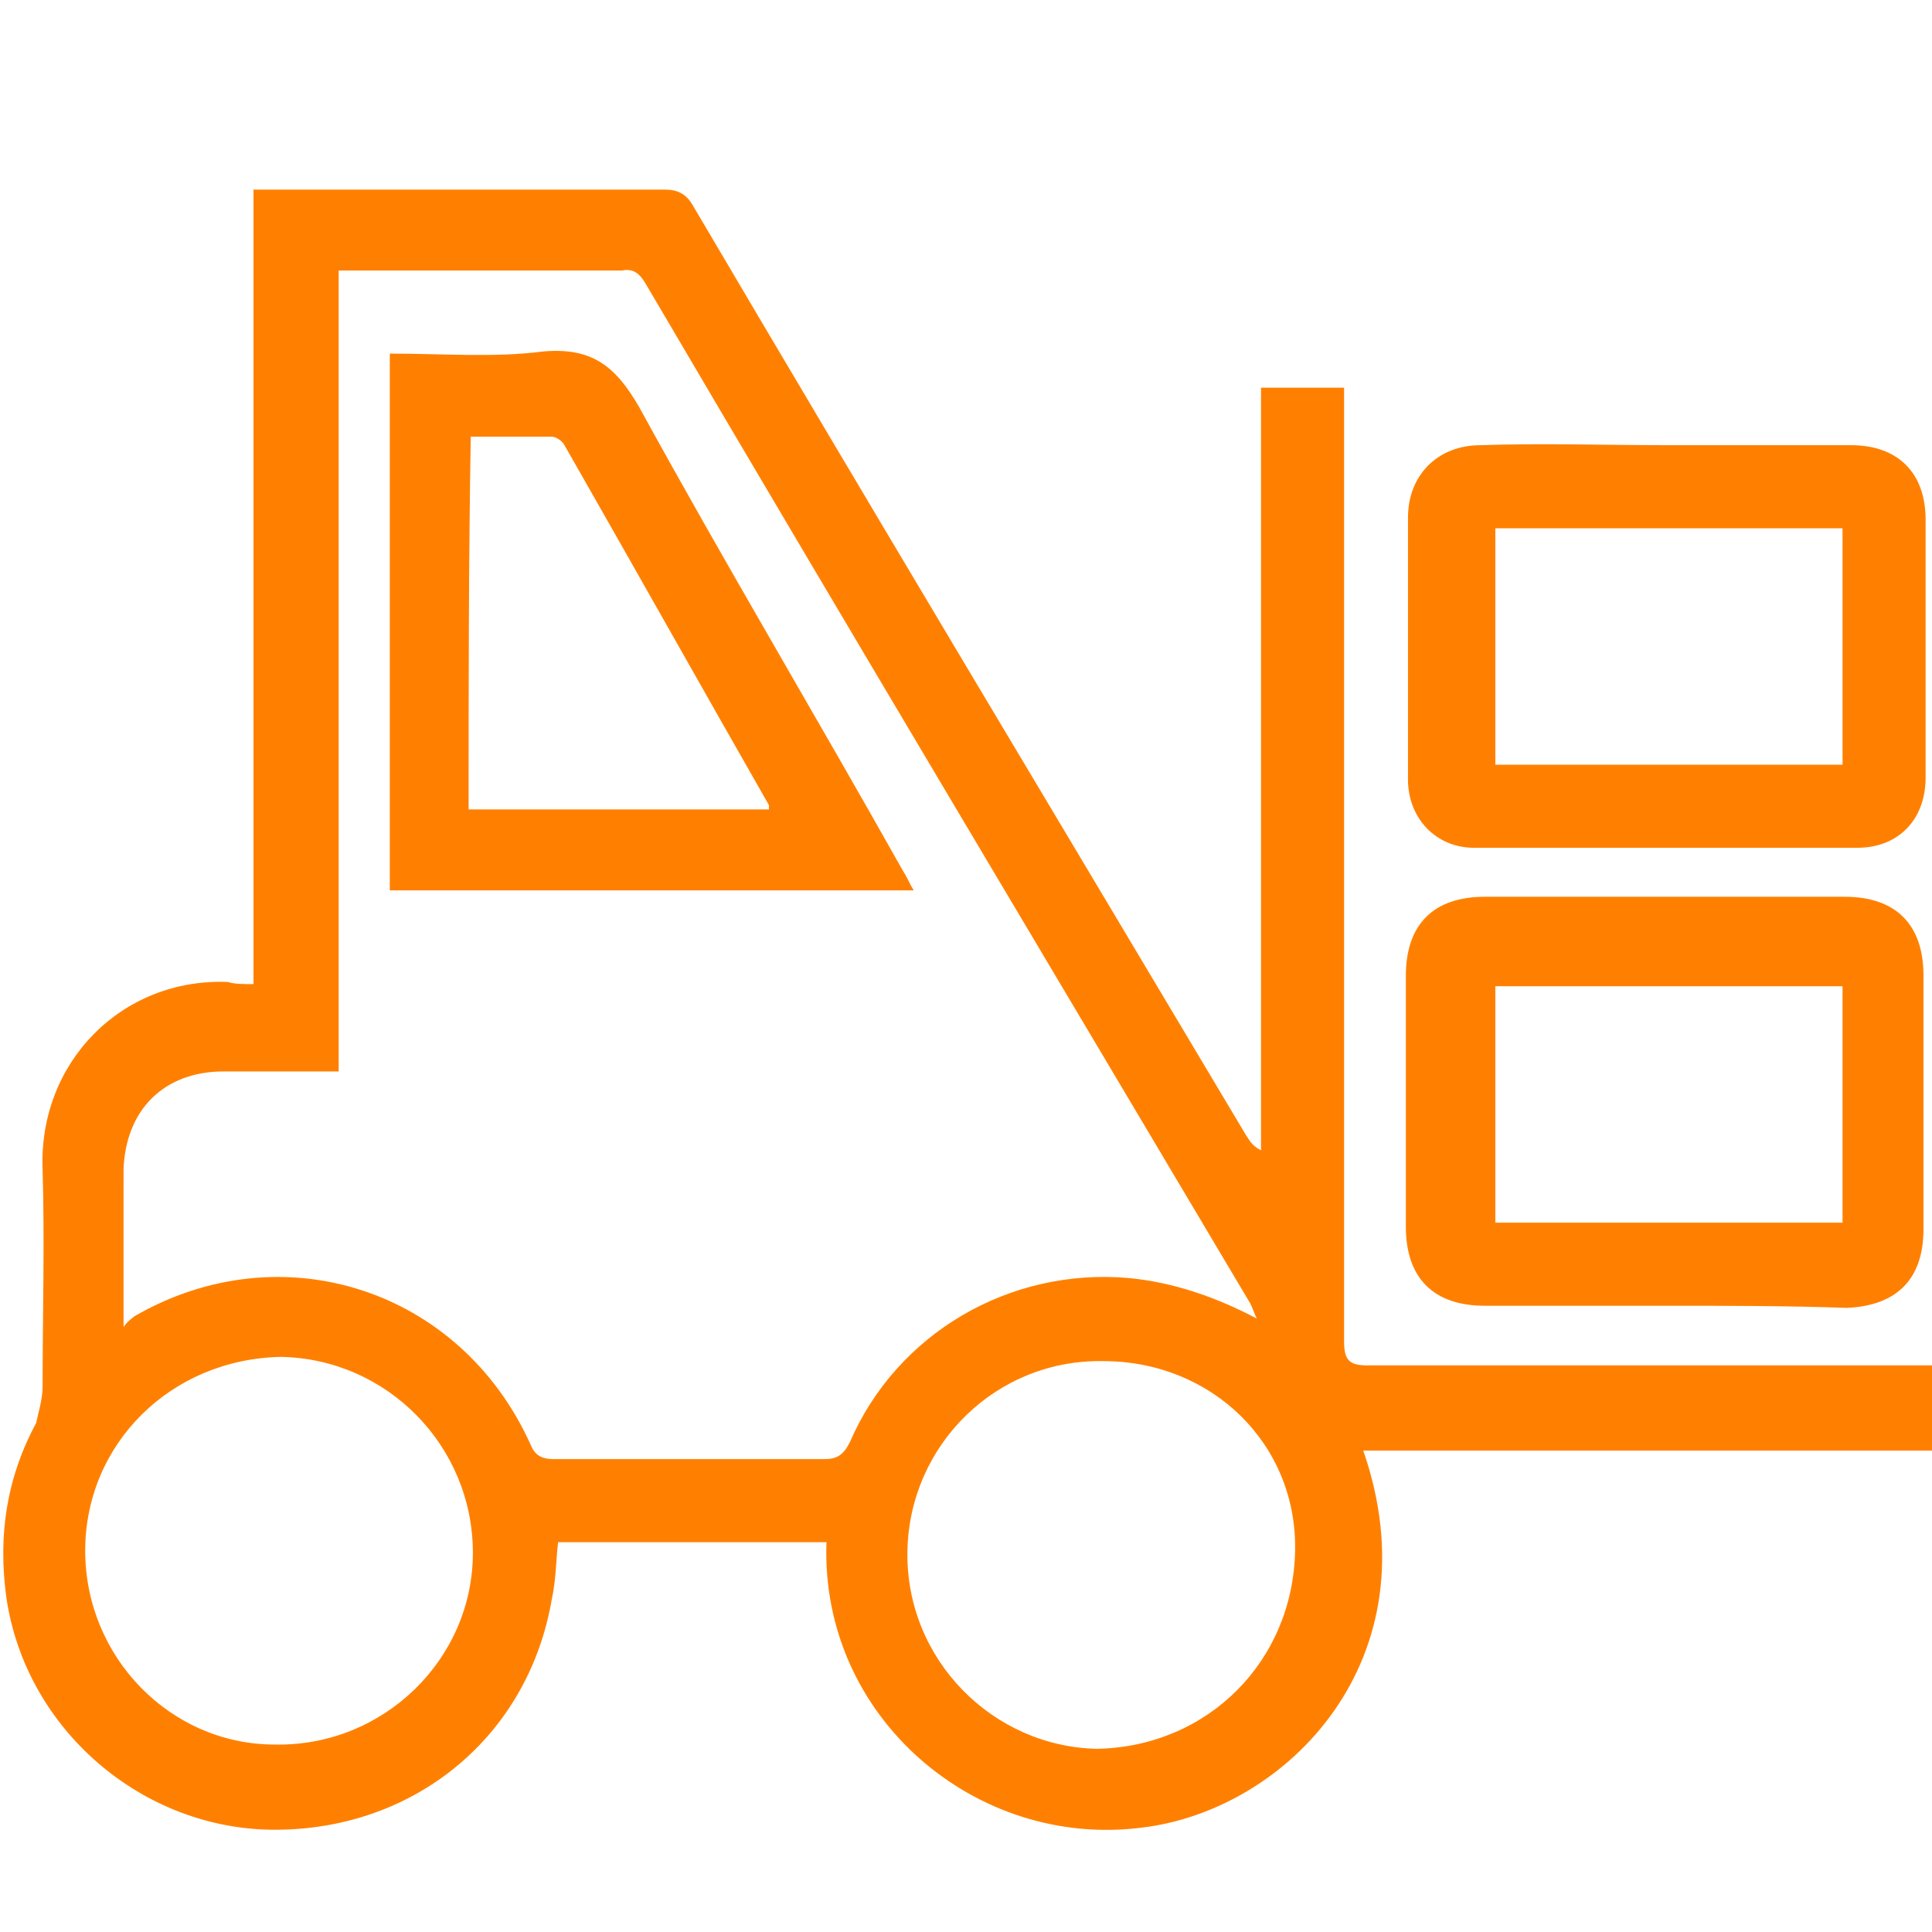 <?xml version="1.0" encoding="utf-8"?>
<!-- Generator: Adobe Illustrator 21.1.0, SVG Export Plug-In . SVG Version: 6.00 Build 0)  -->
<svg version="1.1" id="Layer_1" xmlns="http://www.w3.org/2000/svg" xmlns:xlink="http://www.w3.org/1999/xlink" x="0px" y="0px"
	 viewBox="0 0 90.7 90.7" style="enable-background:new 0 0 90.7 90.7;" xml:space="preserve">
<style type="text/css">
	.st0{fill:#FF8000;}
</style>
<g>
	<path class="st0" d="M11.9,46.2c0-12.5,0-24.9,0-37.3c1.8,0,3.6,0,5.3,0c4.7,0,9.3,0,14,0c0.6,0,1,0.2,1.3,0.7
		c8.6,14.6,17.3,29.1,26,43.7c0.2,0.3,0.3,0.5,0.7,0.7c0-11.9,0-23.8,0-35.8c1.3,0,2.5,0,3.9,0c0,0.6,0,1.2,0,1.8
		c0,14.3,0,28.7,0,43c0,0.9,0.3,1.1,1.1,1.1c8.6,0,17.2,0,25.7,0c0.4,0,0.7,0,1.2,0c0,1.3,0,2.6,0,4c-9,0-18,0-27.1,0
		c3.4,9.8-3.6,16.9-10.4,17.7c-7.8,1-15.1-5.2-14.8-13.4c-4.2,0-8.4,0-12.6,0c-0.1,0.9-0.1,1.8-0.3,2.7c-1.1,6.4-6.4,10.8-13,10.8
		c-6.2,0-11.7-4.7-12.6-10.9c-0.4-2.9,0-5.6,1.4-8.2C1.8,66.3,2,65.7,2,65.1c0-3.4,0.1-6.8,0-10.2c-0.2-5,3.7-9,8.7-8.8
		C11,46.2,11.4,46.2,11.9,46.2z M59,61.9c-0.1-0.2-0.2-0.5-0.3-0.7c-9.5-16-19-31.9-28.4-47.9c-0.3-0.5-0.6-0.7-1.1-0.6
		c-4.1,0-8.2,0-12.3,0c-0.3,0-0.6,0-1,0c0,6.3,0,12.6,0,18.8c0,6.2,0,12.5,0,18.8c-1.9,0-3.7,0-5.4,0c-2.8,0-4.6,1.8-4.7,4.6
		c0,1.1,0,2.1,0,3.2c0,1.3,0,2.7,0,4.2C6,62,6.2,61.9,6.3,61.8c6.9-4,15.3-1.3,18.6,6c0.2,0.5,0.5,0.7,1.1,0.7c4.2,0,8.5,0,12.7,0
		c0.6,0,0.9-0.2,1.2-0.8c2.2-5.1,7.5-8.2,13.1-7.7C55.1,60.2,57.1,60.9,59,61.9z M60.8,72.8c0.1-5-3.9-8.9-9-8.9
		c-5-0.1-9.1,3.9-9.2,8.9c-0.1,5.1,4,9.2,8.9,9.3C56.7,82,60.7,78,60.8,72.8z M4,72.8c0,5,4,9.1,8.9,9.1c5.1,0.1,9.3-4,9.3-9
		c0-5-4-9.1-9-9.2C8,63.8,4,67.8,4,72.8z"/>
	<path class="st0" d="M78.2,61.3c-2.8,0-5.7,0-8.5,0c-2.4,0-3.7-1.3-3.7-3.7c0-3.9,0-7.9,0-11.8c0-2.4,1.3-3.7,3.7-3.7
		c5.6,0,11.3,0,16.9,0c2.4,0,3.7,1.3,3.7,3.7c0,4,0,7.9,0,11.9c0,2.4-1.3,3.6-3.6,3.7C83.9,61.3,81.1,61.3,78.2,61.3
		C78.2,61.3,78.2,61.3,78.2,61.3z M86.5,46.3c-5.5,0-10.9,0-16.3,0c0,3.7,0,7.4,0,11.1c5.5,0,10.9,0,16.3,0
		C86.5,53.6,86.5,50,86.5,46.3z"/>
	<path class="st0" d="M78.3,20.9c2.9,0,5.7,0,8.6,0c2.2,0,3.5,1.3,3.5,3.5c0,4,0,8.1,0,12.1c0,2-1.3,3.3-3.2,3.3c-6,0-12,0-18,0
		c-1.8,0-3.1-1.4-3.1-3.2c0-4.1,0-8.2,0-12.3c0-2,1.4-3.4,3.4-3.4C72.4,20.8,75.3,20.9,78.3,20.9z M86.5,35.9c0-3.8,0-7.4,0-11.1
		c-5.5,0-10.9,0-16.3,0c0,3.7,0,7.4,0,11.1C75.6,35.9,81,35.9,86.5,35.9z"/>
	<path class="st0" d="M18.3,16.6c2.5,0,4.9,0.2,7.2-0.1c2.3-0.2,3.4,0.7,4.5,2.6c4,7.3,8.3,14.5,12.4,21.8c0.2,0.3,0.3,0.6,0.5,0.9
		c-8.2,0-16.4,0-24.6,0C18.3,33.5,18.3,25.1,18.3,16.6z M22,38c4.7,0,9.4,0,14.1,0c0-0.1,0-0.2,0-0.2c-3.2-5.6-6.4-11.3-9.6-16.9
		c-0.1-0.2-0.4-0.4-0.6-0.4c-1.3,0-2.5,0-3.8,0C22,26.4,22,32.1,22,38z"/>
</g>
</svg>

